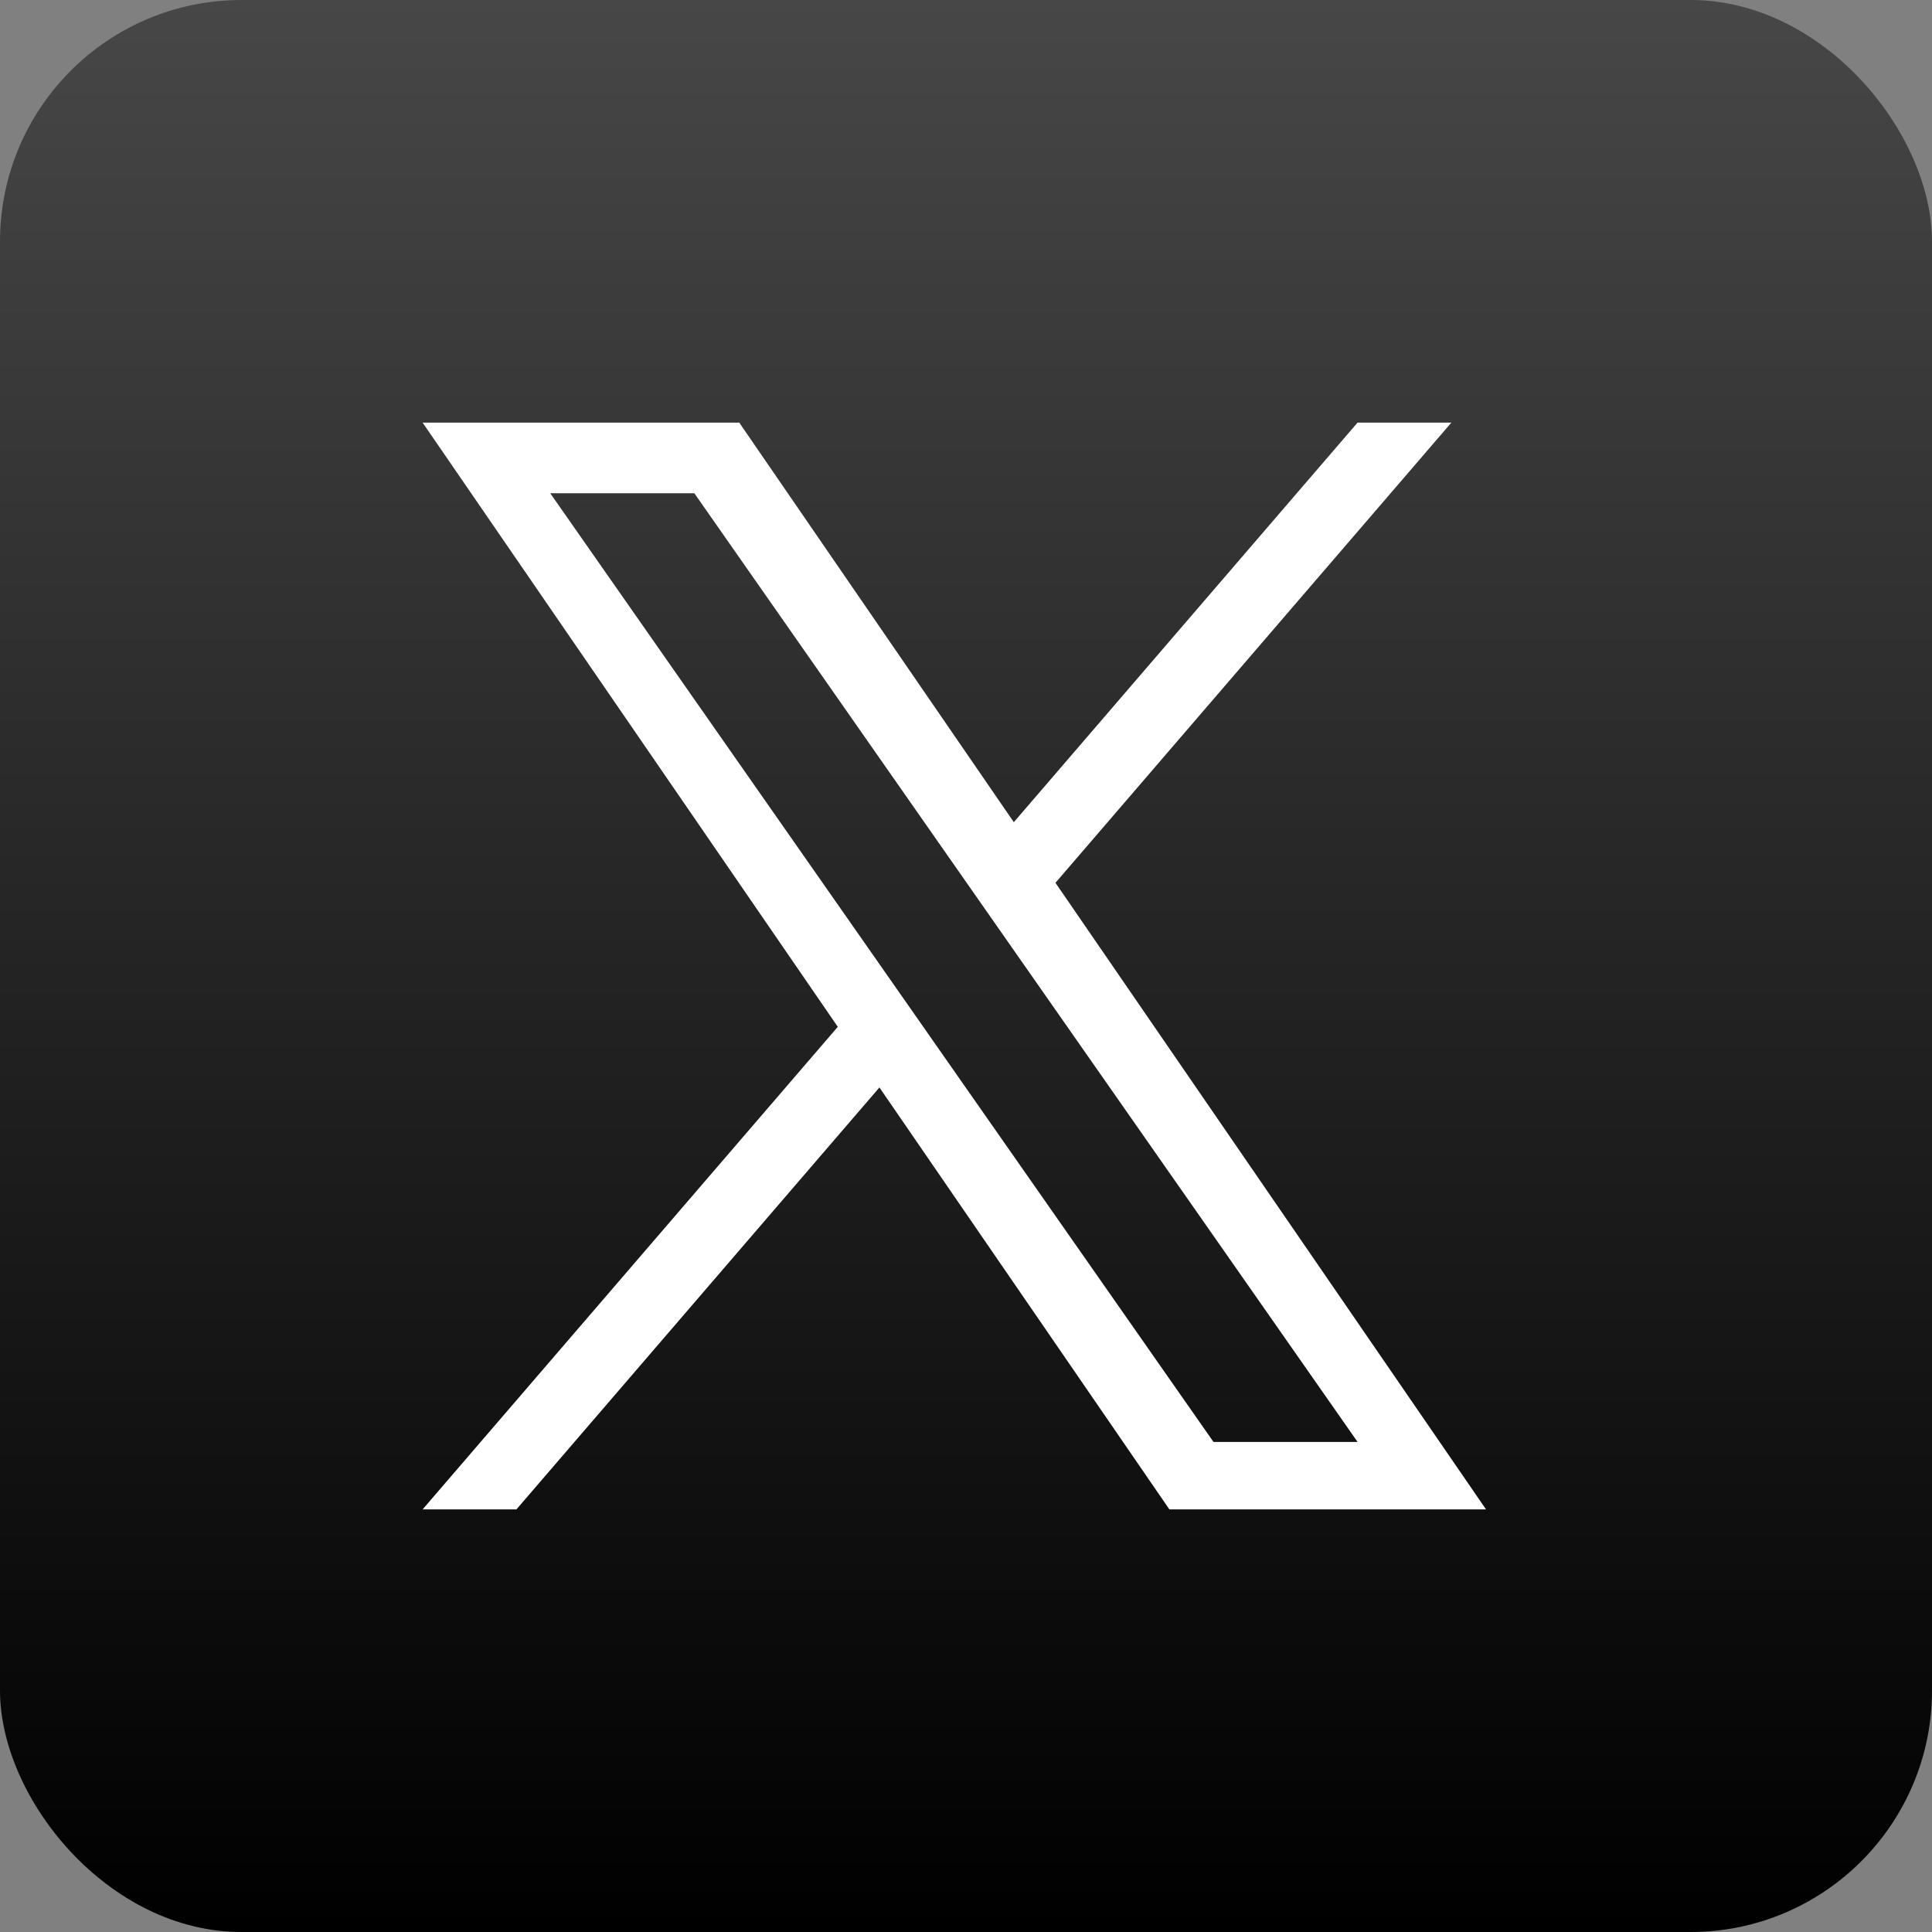 <svg width="64" height="64" viewBox="0 0 64 64" fill="none" xmlns="http://www.w3.org/2000/svg">
<rect x="0" y="0" width="64" height="64" fill="#808080" stroke="none"/>
<rect width="64" height="64" rx="8" fill="url(#paint0_linear_2044_62)"/>
<path d="M34.964 29.244L48.078 14H44.97L33.584 27.236L24.489 14H14L27.753 34.015L14 50H17.108L29.132 36.023L38.737 50H49.226L34.963 29.244H34.964ZM30.708 34.191L29.314 32.198L18.227 16.339H23.001L31.948 29.138L33.341 31.131L44.972 47.767H40.199L30.708 34.192V34.191Z" fill="white"/>
<defs>
<linearGradient id="paint0_linear_2044_62" x1="32" y1="0" x2="32" y2="64" gradientUnits="userSpaceOnUse">
<stop stop-color="#474747"/>
<stop offset="1"/>
</linearGradient>
</defs>
</svg>
